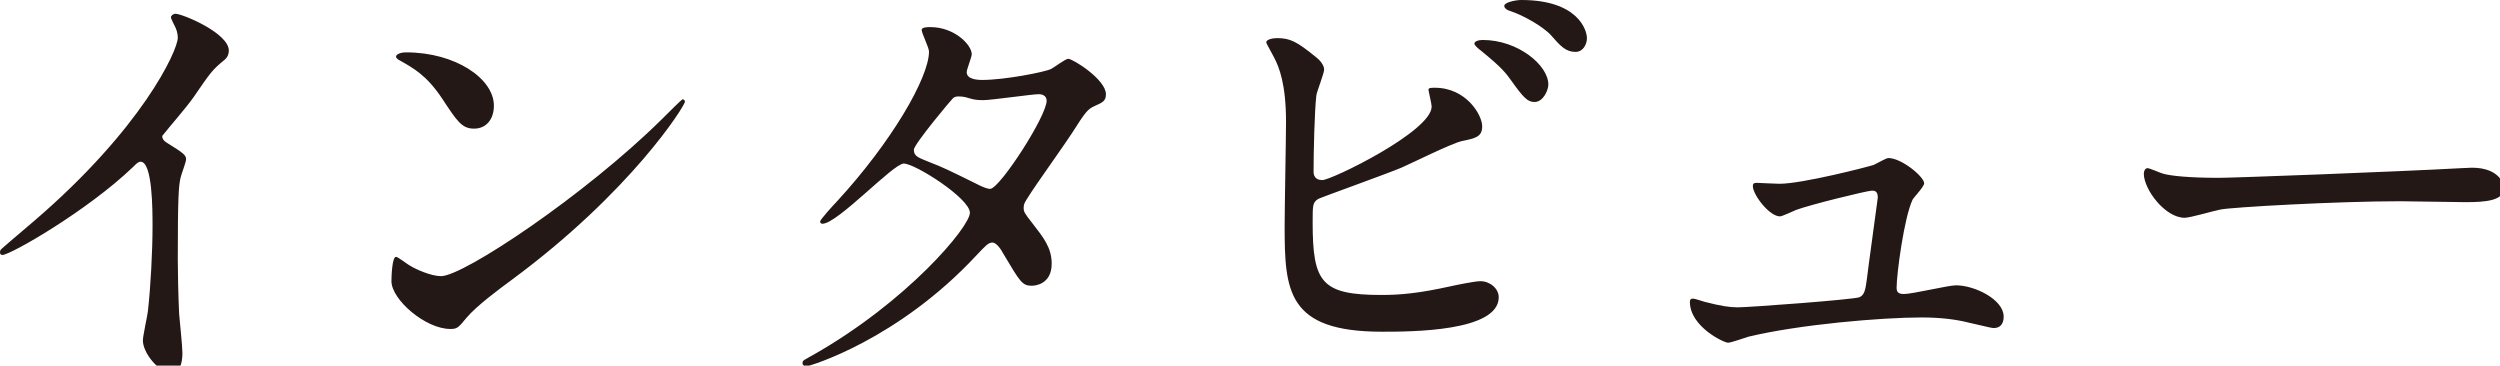 <svg height="37" viewBox="0 0 253 37" width="253" xmlns="http://www.w3.org/2000/svg"><path d="m16.83 14.413c1.815 1.116 2 1.302 2 1.72 0 .28-.512 1.58-.558 1.86-.187.837-.28 1.813-.28 8.23 0 1.254.048 3.765.14 5.578.047.56.326 3.255.326 3.86 0 .465 0 2.046-1.115 2.046-1.303 0-2.883-2-2.883-3.255 0-.464.465-2.51.51-2.975.28-2.51.467-6.09.467-8.555 0-1.674 0-6.556-1.21-6.556-.23 0-.418.186-.79.558-4.556 4.37-12.367 8.88-13.204 8.88-.14.002-.233-.09-.233-.277 0-.14.047-.232.14-.325 1.21-1.07 2.51-2.14 3.255-2.79 10.97-9.392 14.598-17.297 14.598-18.599 0-.465-.14-.883-.372-1.302-.045-.093-.324-.65-.324-.744 0-.186.232-.372.465-.372.698 0 5.395 1.953 5.395 3.72 0 .464-.233.79-.42.93-1.254 1.02-1.44 1.3-3.16 3.81-.79 1.117-2.278 2.79-3.162 3.906 0 .28.14.467.418.653zm34.966 13.902c-1.21.884-3.58 2.65-4.557 3.812-.884 1.07-.977 1.163-1.675 1.163-2.51 0-5.95-2.976-5.95-4.835 0-.325.046-2.464.464-2.464.185 0 1.208.792 1.395.885.604.372 2.14 1.07 3.16 1.07 2.28 0 14.6-8.23 22.318-15.855.743-.744 2.046-2.046 2.14-2.046.092 0 .23.14.23.233 0 .417-5.44 9.11-17.527 18.038zm-3.813-15.297c-1.255 0-1.72-.744-3.255-3.068-1.58-2.37-2.93-3.068-4.23-3.813-.186-.093-.42-.232-.42-.418 0-.187.373-.42 1.024-.42 4.975 0 8.88 2.65 8.88 5.394 0 1.394-.79 2.324-2 2.324zm34.27 22.922c9.53-5.394 15.9-12.973 15.9-14.414 0-1.44-5.532-4.975-6.694-4.975-1.07 0-6.696 6.092-8.23 6.092-.187 0-.232-.14-.232-.232 0-.186 1.44-1.767 1.674-2 5.532-5.998 9.345-12.553 9.345-15.203 0-.372-.744-1.86-.744-2.185 0-.28.604-.28.884-.28 2.464 0 4.185 1.814 4.185 2.744 0 .28-.512 1.534-.512 1.813 0 .696.977.79 1.58.79 2.232 0 6.324-.79 6.975-1.117.28-.14 1.44-1.023 1.72-1.023.466 0 3.813 2.092 3.813 3.58 0 .697-.326.837-1.163 1.21-.697.324-.883.557-2.277 2.742-.65 1.023-3.812 5.44-4.37 6.37-.42.65-.512.79-.512 1.162 0 .418.046.51.883 1.58 1.115 1.442 1.952 2.465 1.952 4.092 0 2.14-1.767 2.23-2 2.23-.976 0-1.162-.324-2.93-3.3-.092-.186-.603-1.07-1.068-1.07-.418 0-.697.326-1.627 1.303-7.907 8.51-16.833 11.206-17.16 11.206-.092 0-.51 0-.418-.418.046-.187.14-.187 1.023-.7zm23.665-25.758c0-.51-.465-.65-.79-.65-.697 0-4.79.603-5.626.603-.604 0-.93-.046-1.395-.186s-.65-.187-1.116-.187c-.14 0-.37 0-.557.186-.047 0-3.952 4.648-3.952 5.206 0 .65.42.79 1.582 1.255 1.44.56 1.812.745 5.114 2.373.186.093.79.372 1.07.325 1.023-.185 5.672-7.345 5.672-8.926zm27.295-4.37c.325.232.79.79.79 1.21s-.743 2.23-.79 2.65c-.186 1.626-.28 5.764-.28 7.717 0 .278.095.836.885.836.93 0 11.065-4.928 11.065-7.44 0-.278-.325-1.58-.325-1.72 0-.185.325-.185.65-.185 3.162 0 4.79 2.744 4.79 3.906 0 1.07-.698 1.21-2.047 1.488-1.068.233-5.253 2.325-6.136 2.697-1.302.56-8.183 3.023-8.415 3.163-.56.372-.56.604-.56 2.37 0 6.092.884 7.347 6.975 7.347 1.952 0 3.812-.186 6.788-.837.604-.14 2.65-.558 3.208-.558.977 0 1.86.744 1.86 1.627 0 3.487-8.927 3.487-11.81 3.487-9.624 0-9.856-4.14-9.856-10.74 0-1.675.14-8.975.14-10.51 0-3.81-.697-5.532-1.21-6.508-.696-1.302-.79-1.44-.79-1.535 0-.28.65-.418 1.07-.418 1.348 0 2 .325 4 1.952zm23.48 2.743c0 .558-.513 1.767-1.396 1.767-.698 0-1.116-.418-2.372-2.186-.51-.697-.883-1.255-3.068-3.022-.186-.14-.65-.51-.65-.697 0-.232.418-.372.837-.372 3.58 0 6.648 2.557 6.648 4.51zm3.905-4.696c0 .603-.372 1.394-1.162 1.394-.977 0-1.534-.604-2.464-1.674-.79-.883-2.837-2.046-4.14-2.464-.464-.14-.603-.372-.603-.51 0-.373 1.162-.605 1.72-.605 5.718 0 6.648 3.022 6.648 3.86zm19.484 14.739c2.324 0 8.973-1.72 9.53-1.906.233-.093 1.256-.698 1.488-.698 1.35 0 3.627 1.906 3.627 2.557 0 .327-1.023 1.396-1.163 1.628-.883 1.86-1.627 7.58-1.627 8.927 0 .372.093.65.744.65.838 0 4.51-.882 5.255-.882 1.906 0 4.835 1.44 4.835 3.162 0 .465-.14 1.162-1.022 1.162-.14 0-.372-.046-2.558-.558-1.115-.28-2.65-.513-4.742-.513-3.998 0-12.32.698-17.528 1.953-.325.093-1.72.604-2.046.604-.418 0-3.858-1.627-3.858-4.138 0-.232.093-.326.325-.326.187 0 .978.28 1.163.326 1.628.418 2.51.558 3.348.558 1.163 0 11.764-.79 12.322-1.023.51-.23.605-.743.743-1.766.094-.883 1.116-8.23 1.116-8.322 0-.697-.37-.697-.604-.697-.465 0-6.323 1.44-7.67 1.953-.233.093-1.396.65-1.63.65-1.068 0-2.742-2.184-2.742-3.067 0-.278.14-.325.42-.325.14 0 1.906.093 2.278.093zm69.048-1.581c.278 0 .79-.046 1.022-.046 2.836 0 3.254 1.72 3.254 2.047 0 1.302-1.906 1.44-3.858 1.44-1.07 0-5.72-.092-6.65-.092-6.415 0-17.06.604-18.178.837-.558.093-3.068.837-3.626.837-2 0-4.14-2.884-4.14-4.464 0-.28.14-.558.373-.558.232 0 1.35.512 1.58.558.79.232 2.697.42 5.673.42 1.534-.003 17.76-.607 24.55-.98z" fill="#231815"/></svg>